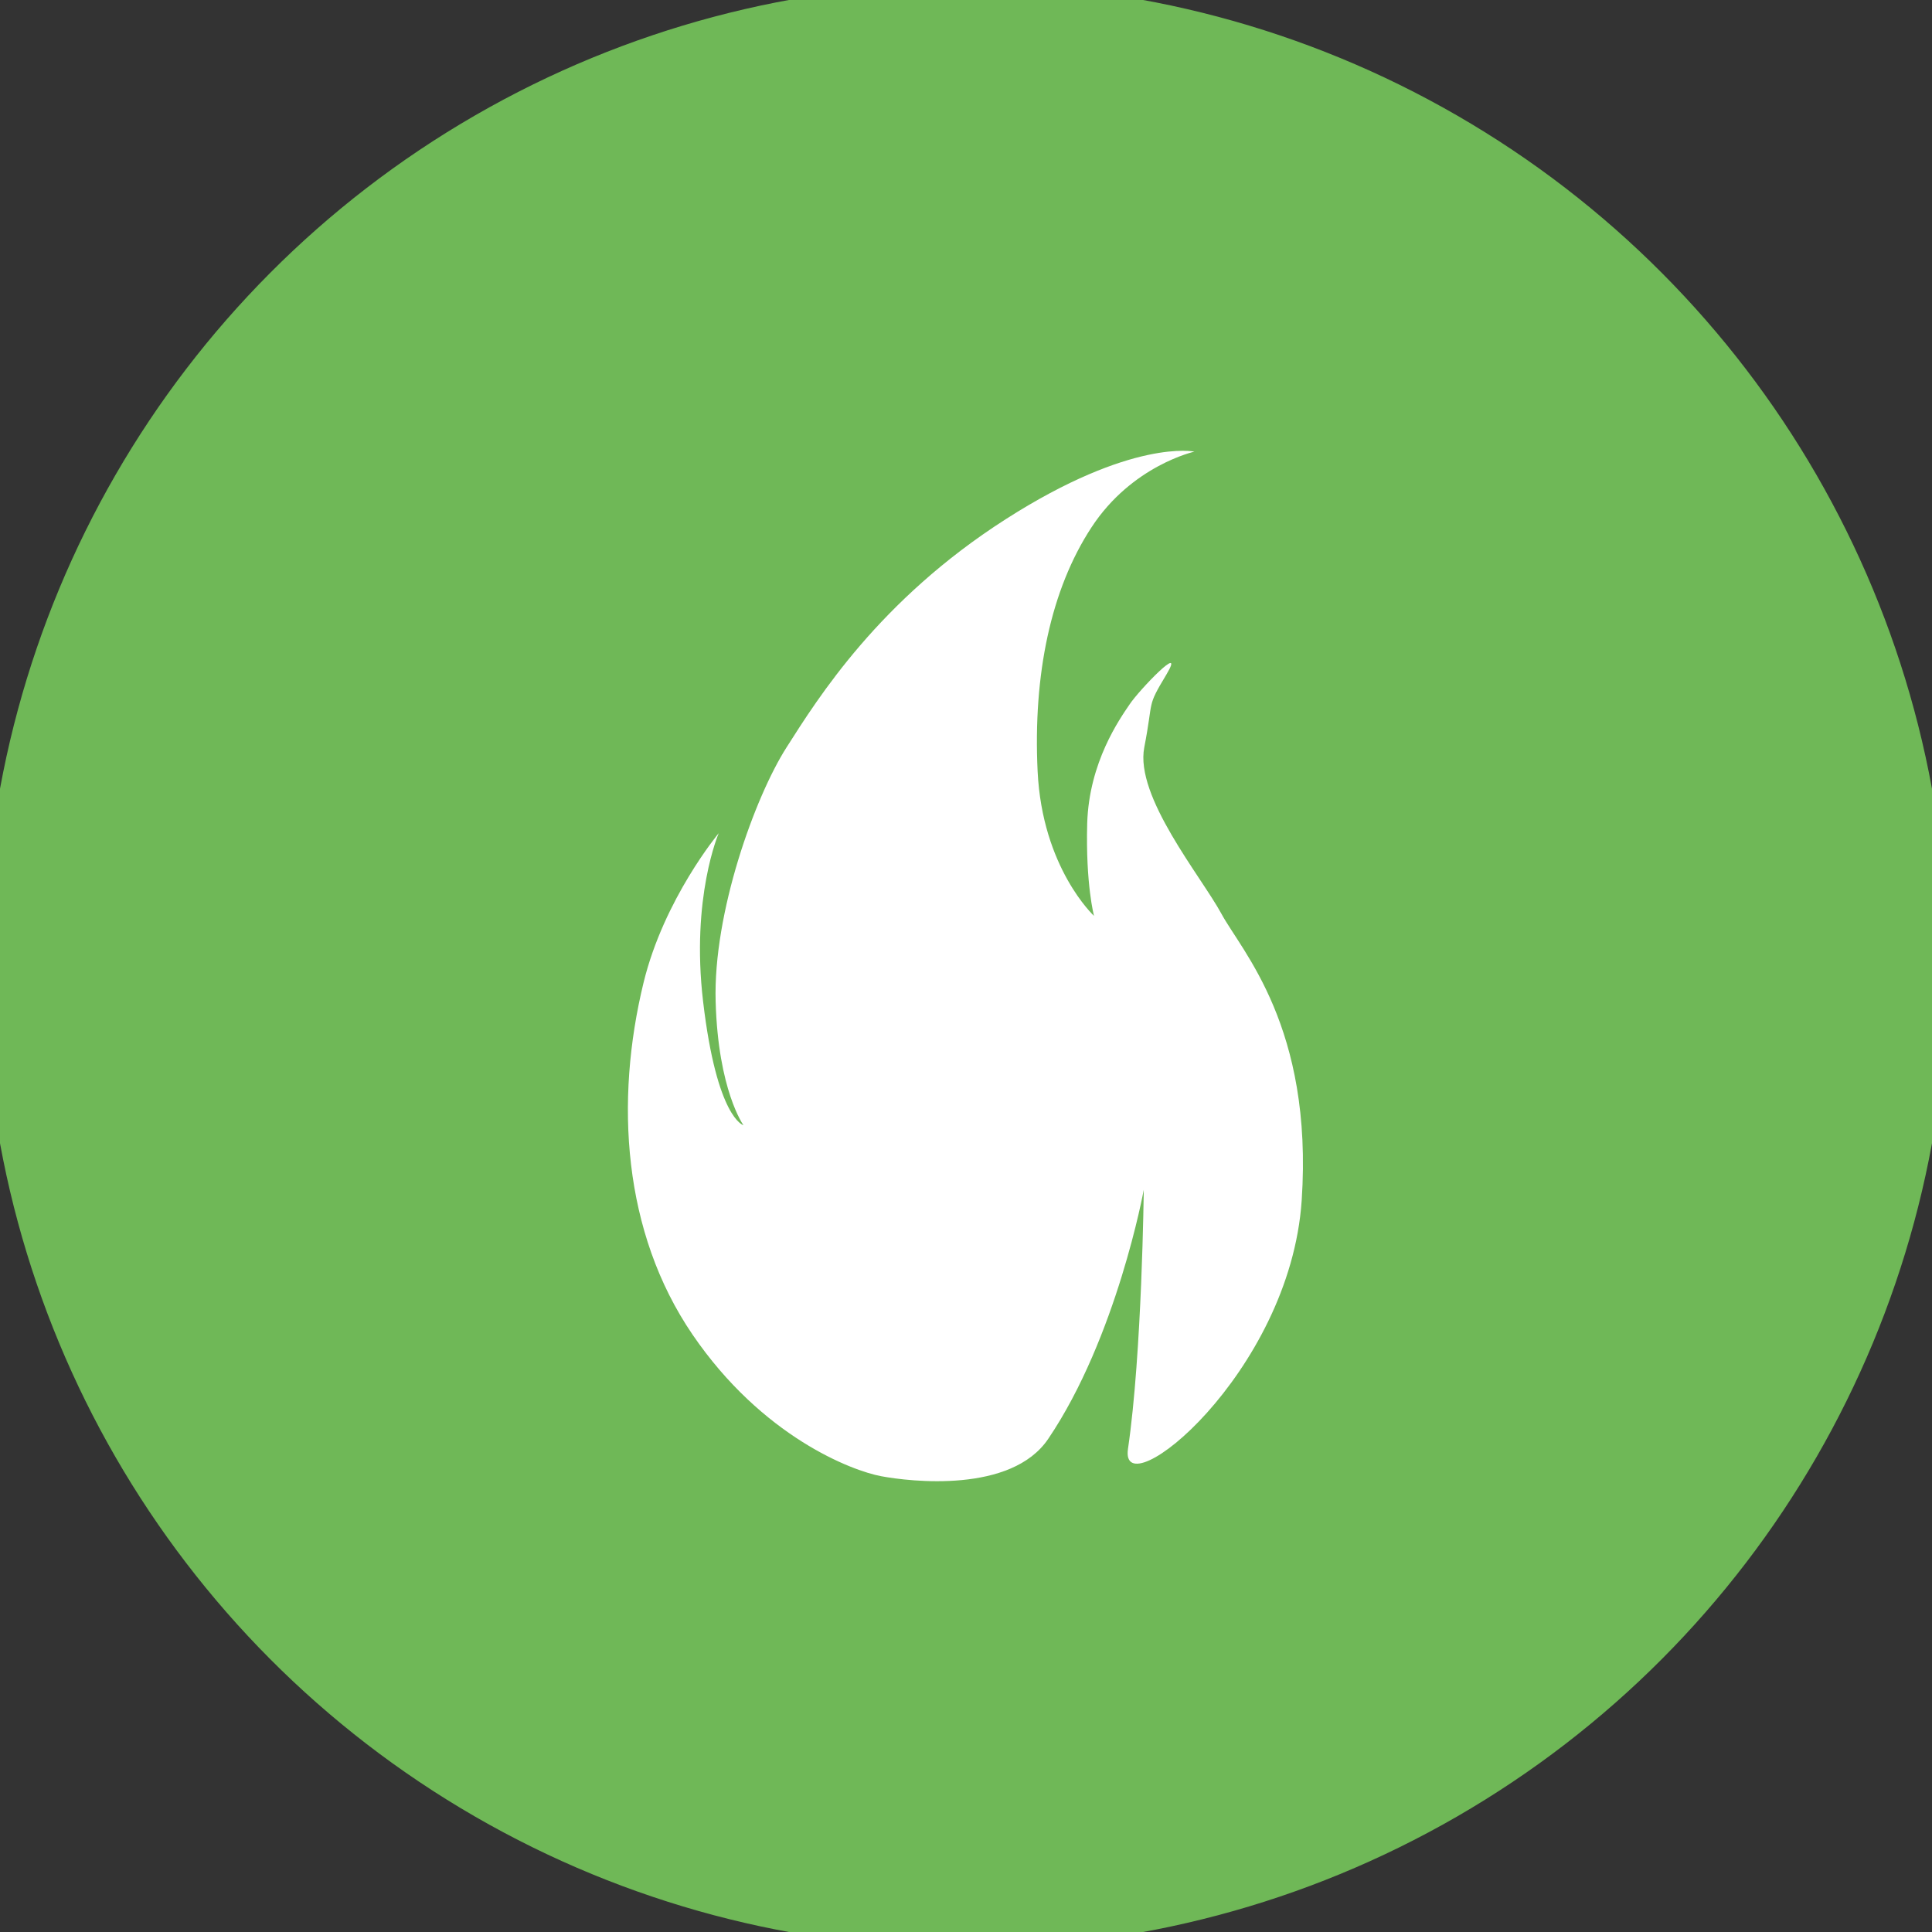 <?xml version="1.0" encoding="UTF-8"?>
<svg width="120px" height="120px" viewBox="0 0 120 120" version="1.1" xmlns="http://www.w3.org/2000/svg" xmlns:xlink="http://www.w3.org/1999/xlink">
    <rect x="0" y="0" width="120" height="120" fill="#333333" stroke="none"/>
    <title>icone/gaz-bloc</title>
    <g id="icone/gaz-bloc" stroke="none" stroke-width="1" fill="none" fill-rule="evenodd">
        <circle id="Oval" stroke="#6FB857" stroke-width="2" fill="#6FB857" stroke-linecap="round" stroke-linejoin="round" cx="60" cy="60" r="60"></circle>
        <g id="Group" transform="translate(28, 28)">
            <rect id="Rectangle" x="0" y="0" width="64" height="64"></rect>
            <path d="M52.85,46.563 C53.573,35.781 49.119,31.077 47.863,28.753 C46.606,26.434 42.479,21.481 43.073,18.421 C43.668,15.365 43.193,15.985 44.446,13.898 C45.69,11.811 42.756,14.852 42.158,15.755 C41.55,16.652 39.639,19.342 39.528,23.147 C39.427,26.953 39.952,28.888 39.952,28.888 C39.952,28.888 36.733,25.916 36.448,19.897 C36.162,13.884 37.271,8.607 39.791,4.76 C42.305,0.908 46.187,0.052 46.187,0.052 C46.187,0.052 42.332,-0.786 34.463,4.251 C26.593,9.287 22.808,15.352 20.851,18.426 C18.89,21.5 16.288,28.703 16.45,34.212 C16.605,39.715 18.176,41.887 18.176,41.887 C18.176,41.887 16.528,41.484 15.671,34.208 C14.907,27.736 16.642,23.749 16.642,23.749 C16.642,23.749 13.241,27.828 11.973,33.032 C10.182,40.386 10.679,48.539 15.013,54.892 C19.35,61.247 24.922,63.353 26.731,63.69 C28.537,64.029 34.813,64.765 37.106,61.372 C41.37,55.066 43.041,45.901 43.041,45.901 C43.041,45.901 42.936,56.03 42.061,61.992 C41.503,65.779 52.122,57.345 52.85,46.563 Z" id="Fill-1" fill="#FFFFFF"></path>
        </g>
    </g>
</svg>